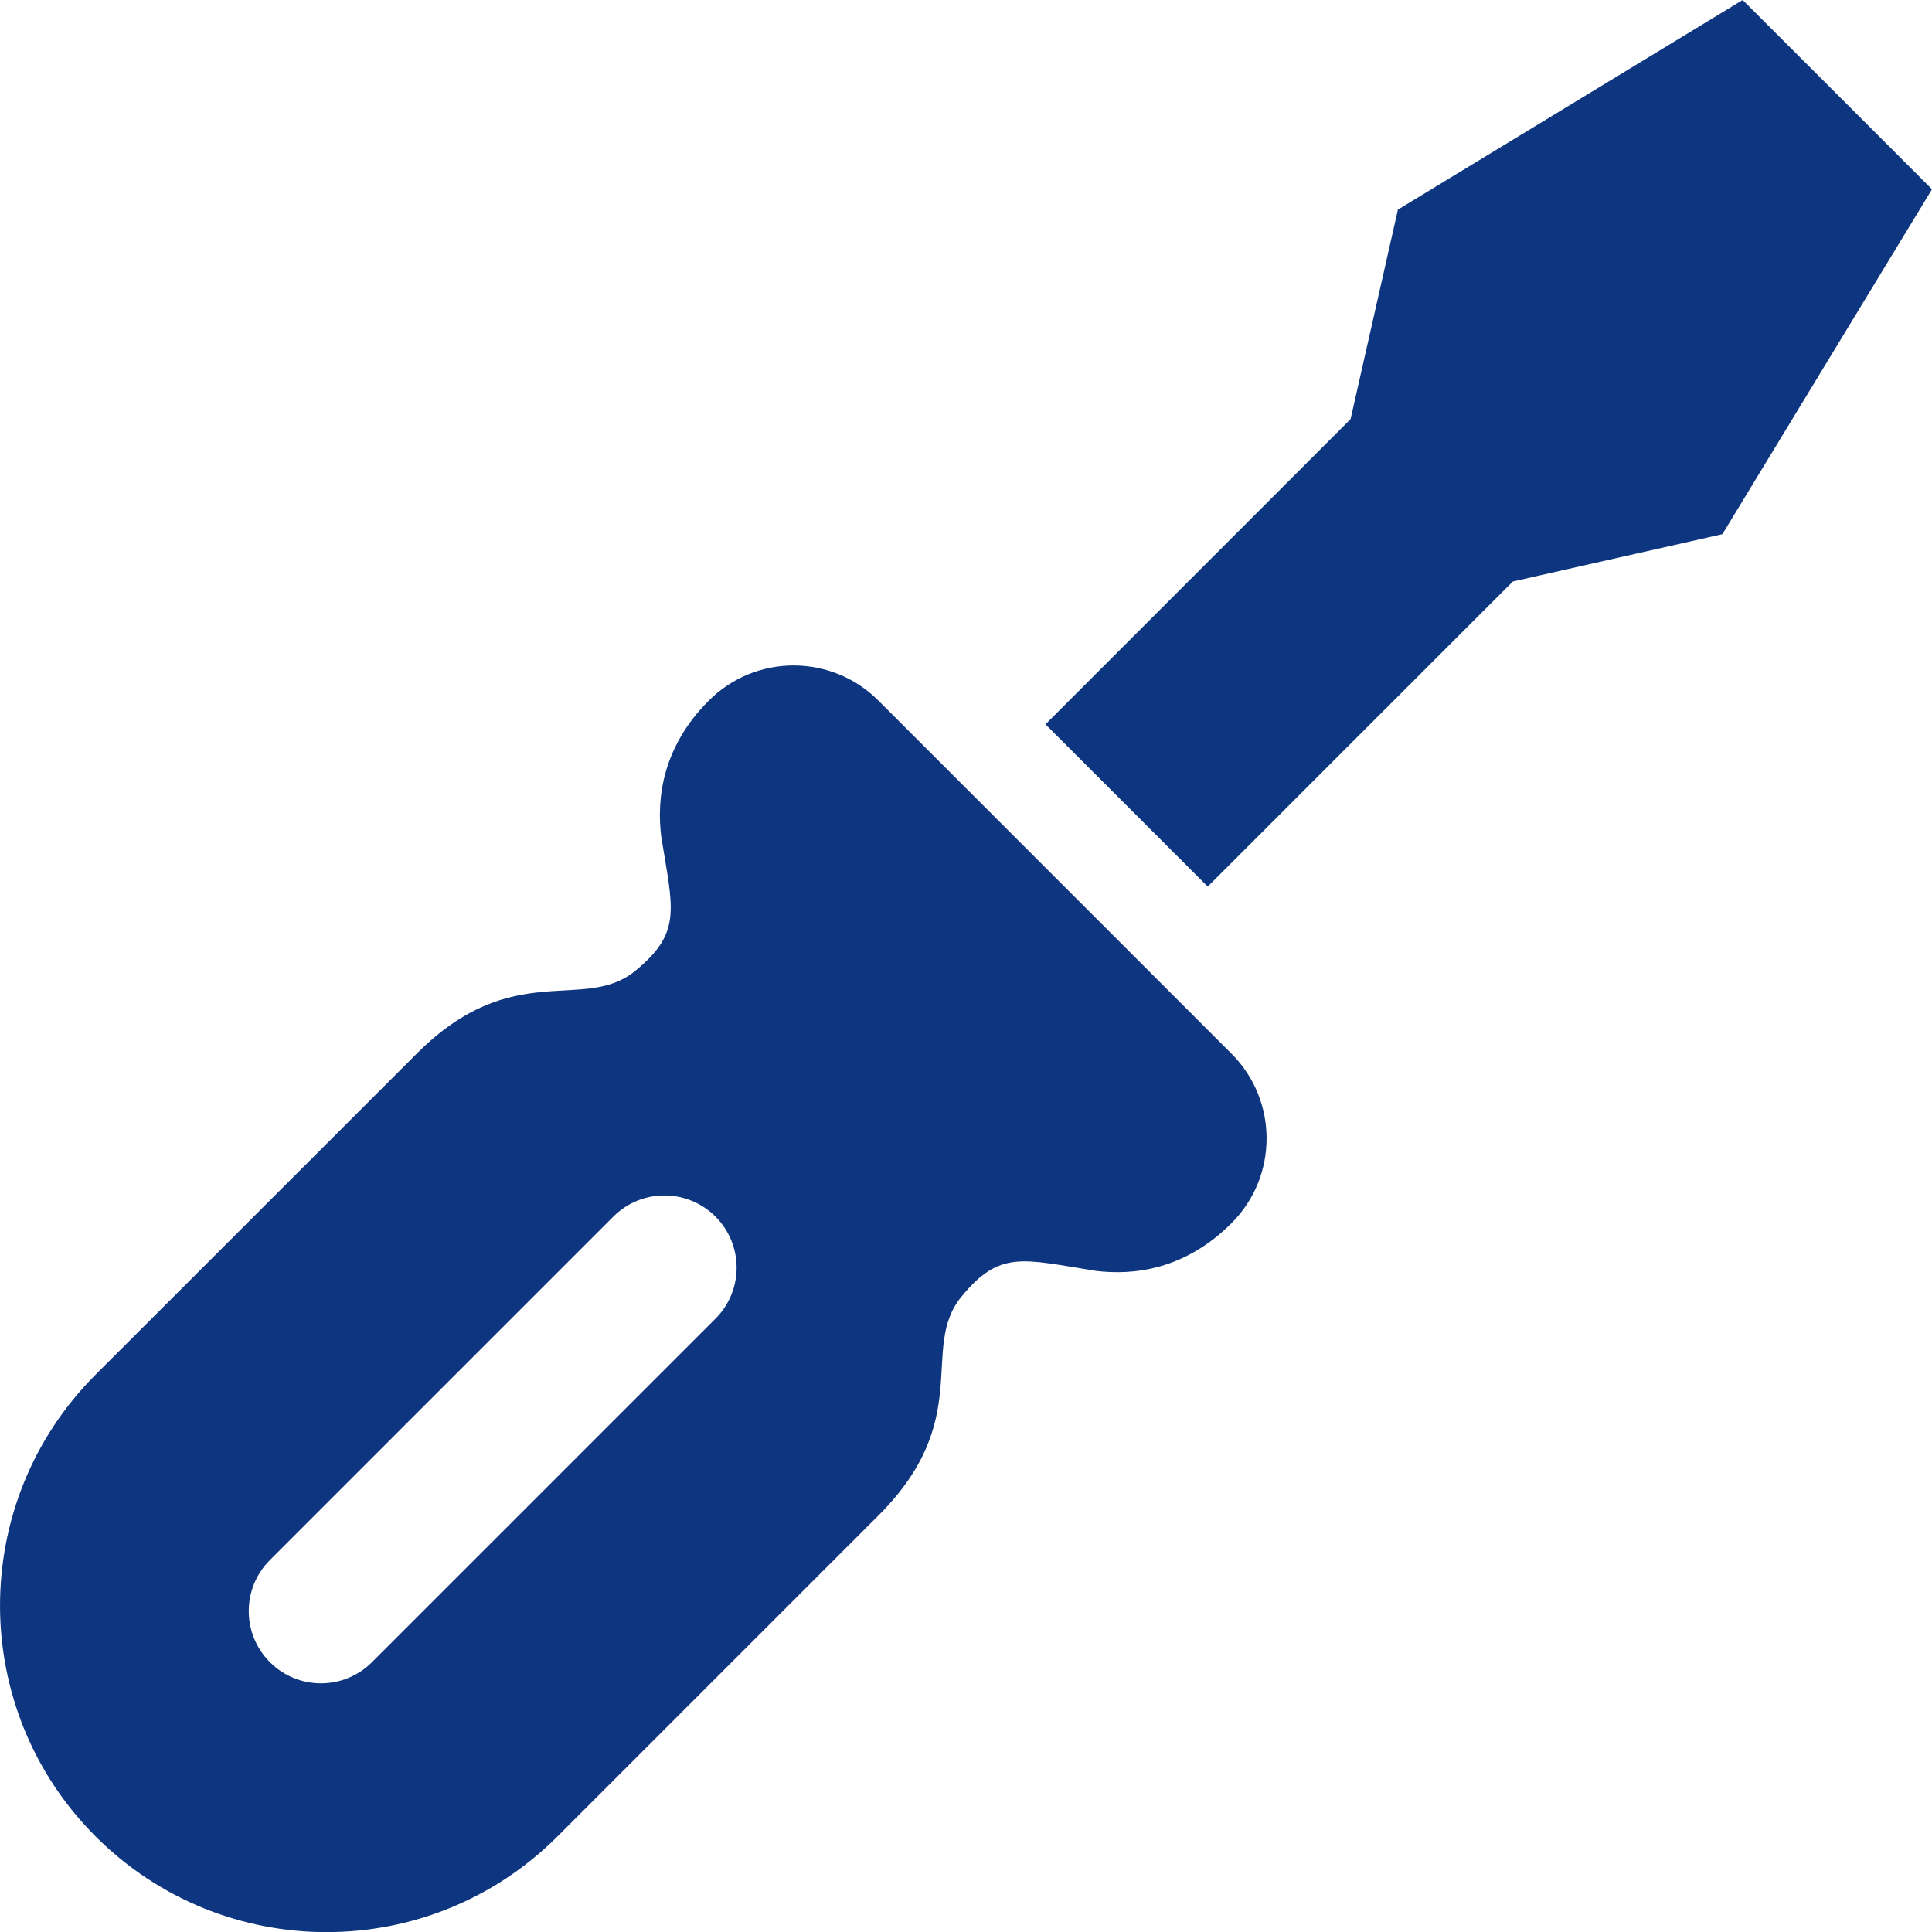 <?xml version="1.0" encoding="UTF-8"?><svg id="_レイヤー_2" xmlns="http://www.w3.org/2000/svg" viewBox="0 0 511.97 511.99"><defs><style>.cls-1{fill:#0e357f;}</style></defs><g id="_2"><g><polygon class="cls-1" points="320.04 234.94 400.9 154.09 456.43 141.55 511.97 50.16 486.9 25.08 461.8 0 370.44 55.55 357.9 111.06 277.04 191.94 320.04 234.94"/><path class="cls-1" d="M290.33,336.77c9.97,1.23,23.61-.22,36-12.62,12.41-12.39,12.41-32.52,.02-44.92l-93.58-93.58c-12.41-12.41-32.53-12.41-44.94,0-12.39,12.39-13.84,26.05-12.61,36.02,3.08,19.31,5.61,25.38-6.86,35.58-13.73,11.23-32.36-3.64-57.92,21.95L25.34,364.27c-33.78,33.78-33.78,88.59,0,122.38,33.8,33.8,88.58,33.81,122.38,0l85.11-85.11c25.58-25.58,10.7-44.2,21.94-57.91,10.19-12.47,16.25-9.92,35.58-6.86Zm-191.75,103.69c-7.48,7.48-19.59,7.48-27.06,0-7.47-7.47-7.47-19.58,0-27.05l91.02-91.02c7.47-7.47,19.58-7.47,27.05,0,7.48,7.47,7.48,19.58,0,27.06l-91,91Z"/></g></g></svg>